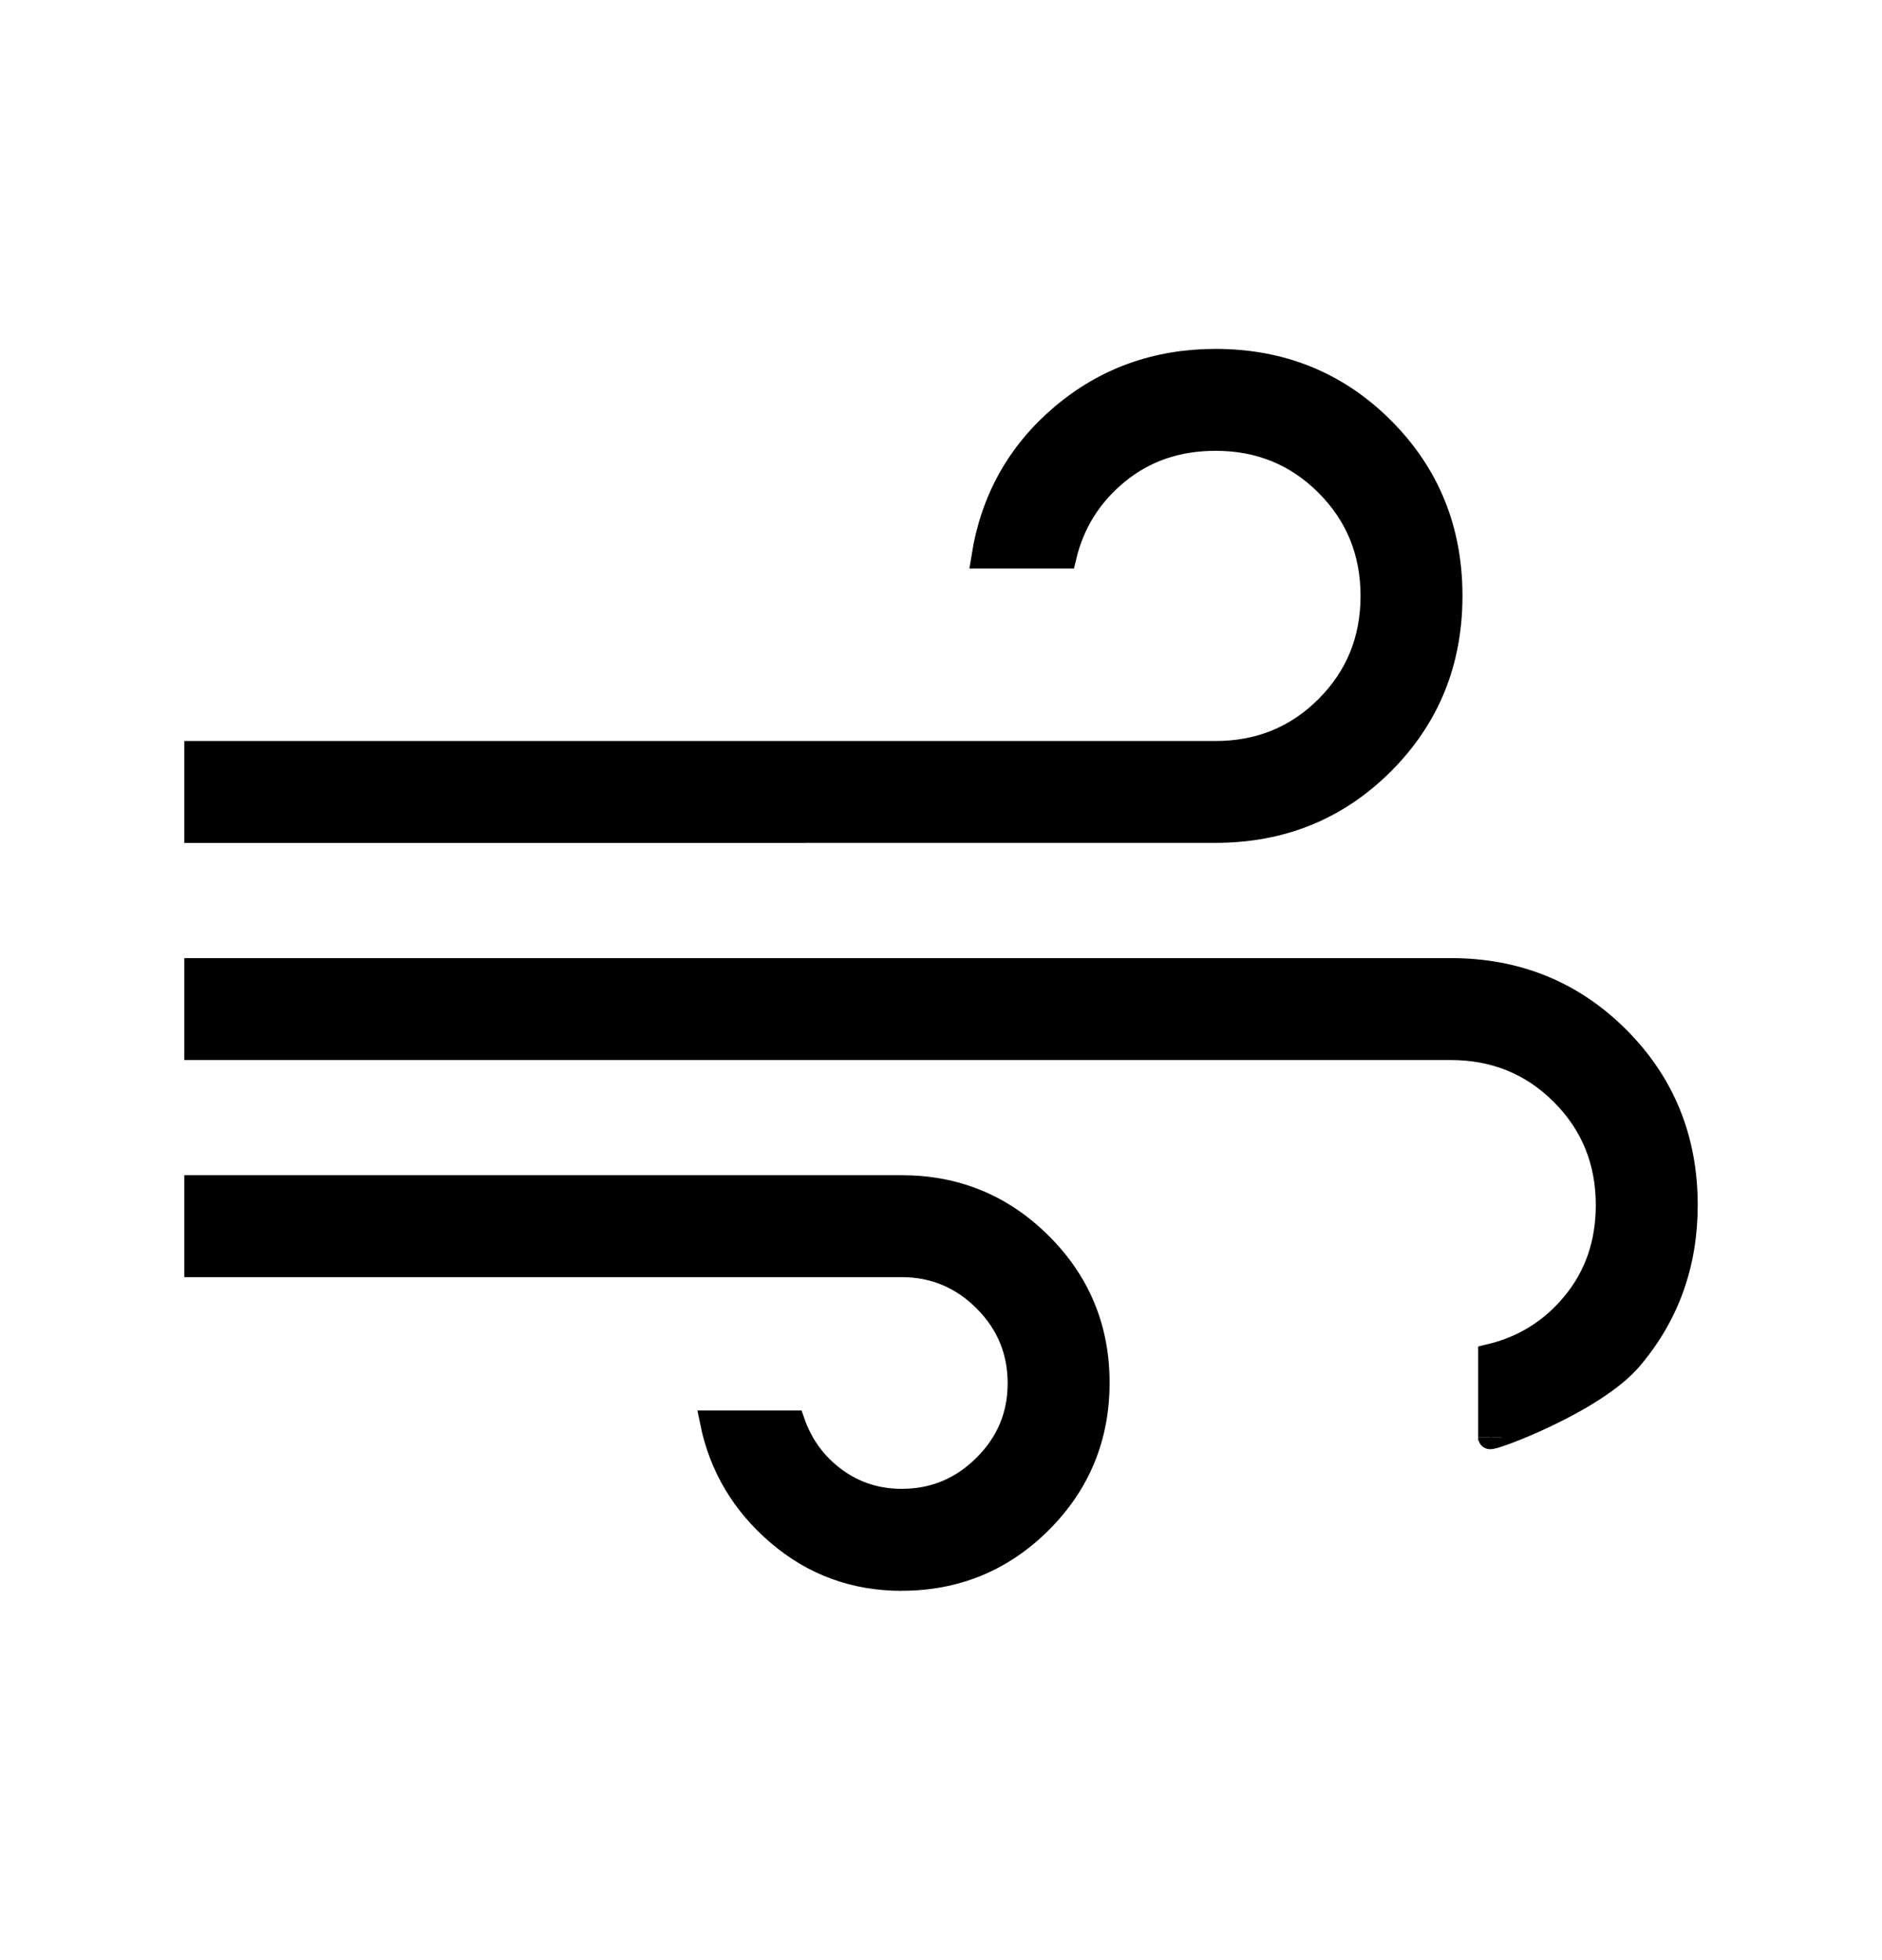 <svg xmlns="http://www.w3.org/2000/svg" fill="none" viewBox="0 0 24 25" height="25" width="24">
<path fill="black" d="M11.5 20.14C10.897 20.14 10.372 19.947 9.923 19.562C9.474 19.177 9.192 18.702 9.077 18.139H10.115C10.218 18.435 10.394 18.676 10.643 18.861C10.892 19.046 11.178 19.139 11.5 19.139C11.911 19.139 12.264 18.992 12.559 18.698C12.854 18.404 13.001 18.051 13 17.639C12.999 17.227 12.852 16.874 12.559 16.581C12.266 16.288 11.913 16.14 11.5 16.139H2.5V15.139H11.5C12.192 15.139 12.782 15.383 13.27 15.87C13.758 16.357 14.001 16.947 14 17.64C13.999 18.333 13.755 18.922 13.27 19.408C12.782 19.895 12.192 20.139 11.5 20.139M2.5 10.601V9.601H15.5C16.061 9.601 16.535 9.408 16.921 9.021C17.307 8.634 17.5 8.161 17.5 7.601C17.5 7.041 17.307 6.567 16.921 6.18C16.535 5.793 16.061 5.599 15.5 5.6C15.015 5.6 14.599 5.742 14.252 6.026C13.905 6.31 13.68 6.668 13.577 7.101H12.538C12.654 6.374 12.988 5.776 13.541 5.306C14.094 4.836 14.747 4.601 15.5 4.6C16.342 4.6 17.053 4.889 17.632 5.468C18.211 6.047 18.5 6.757 18.5 7.6C18.5 8.443 18.211 9.153 17.632 9.732C17.053 10.311 16.343 10.6 15.5 10.6L2.5 10.601ZM19 18.33V17.292C19.433 17.189 19.792 16.964 20.075 16.617C20.358 16.27 20.5 15.854 20.5 15.37C20.5 14.809 20.307 14.335 19.921 13.949C19.535 13.563 19.061 13.37 18.5 13.37H2.5V12.37H18.5C19.342 12.37 20.053 12.659 20.632 13.238C21.211 13.817 21.5 14.528 21.5 15.37C21.5 16.123 21.265 16.776 20.795 17.329C20.325 17.882 19 18.37 19 18.332"></path>
<path stroke-width="0.3" stroke="black" d="M11.5 20.14C10.897 20.14 10.372 19.947 9.923 19.562C9.474 19.177 9.192 18.702 9.077 18.139H10.115C10.218 18.435 10.394 18.676 10.643 18.861C10.892 19.046 11.178 19.139 11.5 19.139C11.911 19.139 12.264 18.992 12.559 18.698C12.854 18.404 13.001 18.051 13 17.639C12.999 17.227 12.852 16.874 12.559 16.581C12.266 16.288 11.913 16.14 11.5 16.139H2.5V15.139H11.5C12.192 15.139 12.782 15.383 13.27 15.87C13.758 16.357 14.001 16.947 14 17.64C13.999 18.333 13.755 18.922 13.27 19.408C12.782 19.895 12.192 20.139 11.5 20.139M19 18.33V17.292C19.433 17.189 19.792 16.964 20.075 16.617C20.358 16.27 20.5 15.854 20.5 15.37C20.5 14.809 20.307 14.335 19.921 13.949C19.535 13.563 19.061 13.37 18.5 13.37H2.5V12.37H18.5C19.342 12.37 20.053 12.659 20.632 13.238C21.211 13.817 21.5 14.528 21.5 15.37C21.5 16.123 21.265 16.776 20.795 17.329C20.325 17.882 19 18.37 19 18.332V18.37M2.5 10.601V9.601H15.5C16.061 9.601 16.535 9.408 16.921 9.021C17.307 8.634 17.5 8.161 17.5 7.601C17.5 7.041 17.307 6.567 16.921 6.18C16.535 5.793 16.061 5.599 15.5 5.6C15.015 5.6 14.599 5.742 14.252 6.026C13.905 6.31 13.68 6.668 13.577 7.101H12.538C12.654 6.374 12.988 5.776 13.541 5.306C14.094 4.836 14.747 4.601 15.5 4.6C16.342 4.6 17.053 4.889 17.632 5.468C18.211 6.047 18.5 6.757 18.5 7.6C18.5 8.443 18.211 9.153 17.632 9.732C17.053 10.311 16.343 10.6 15.5 10.6L2.5 10.601Z"></path>
</svg>
